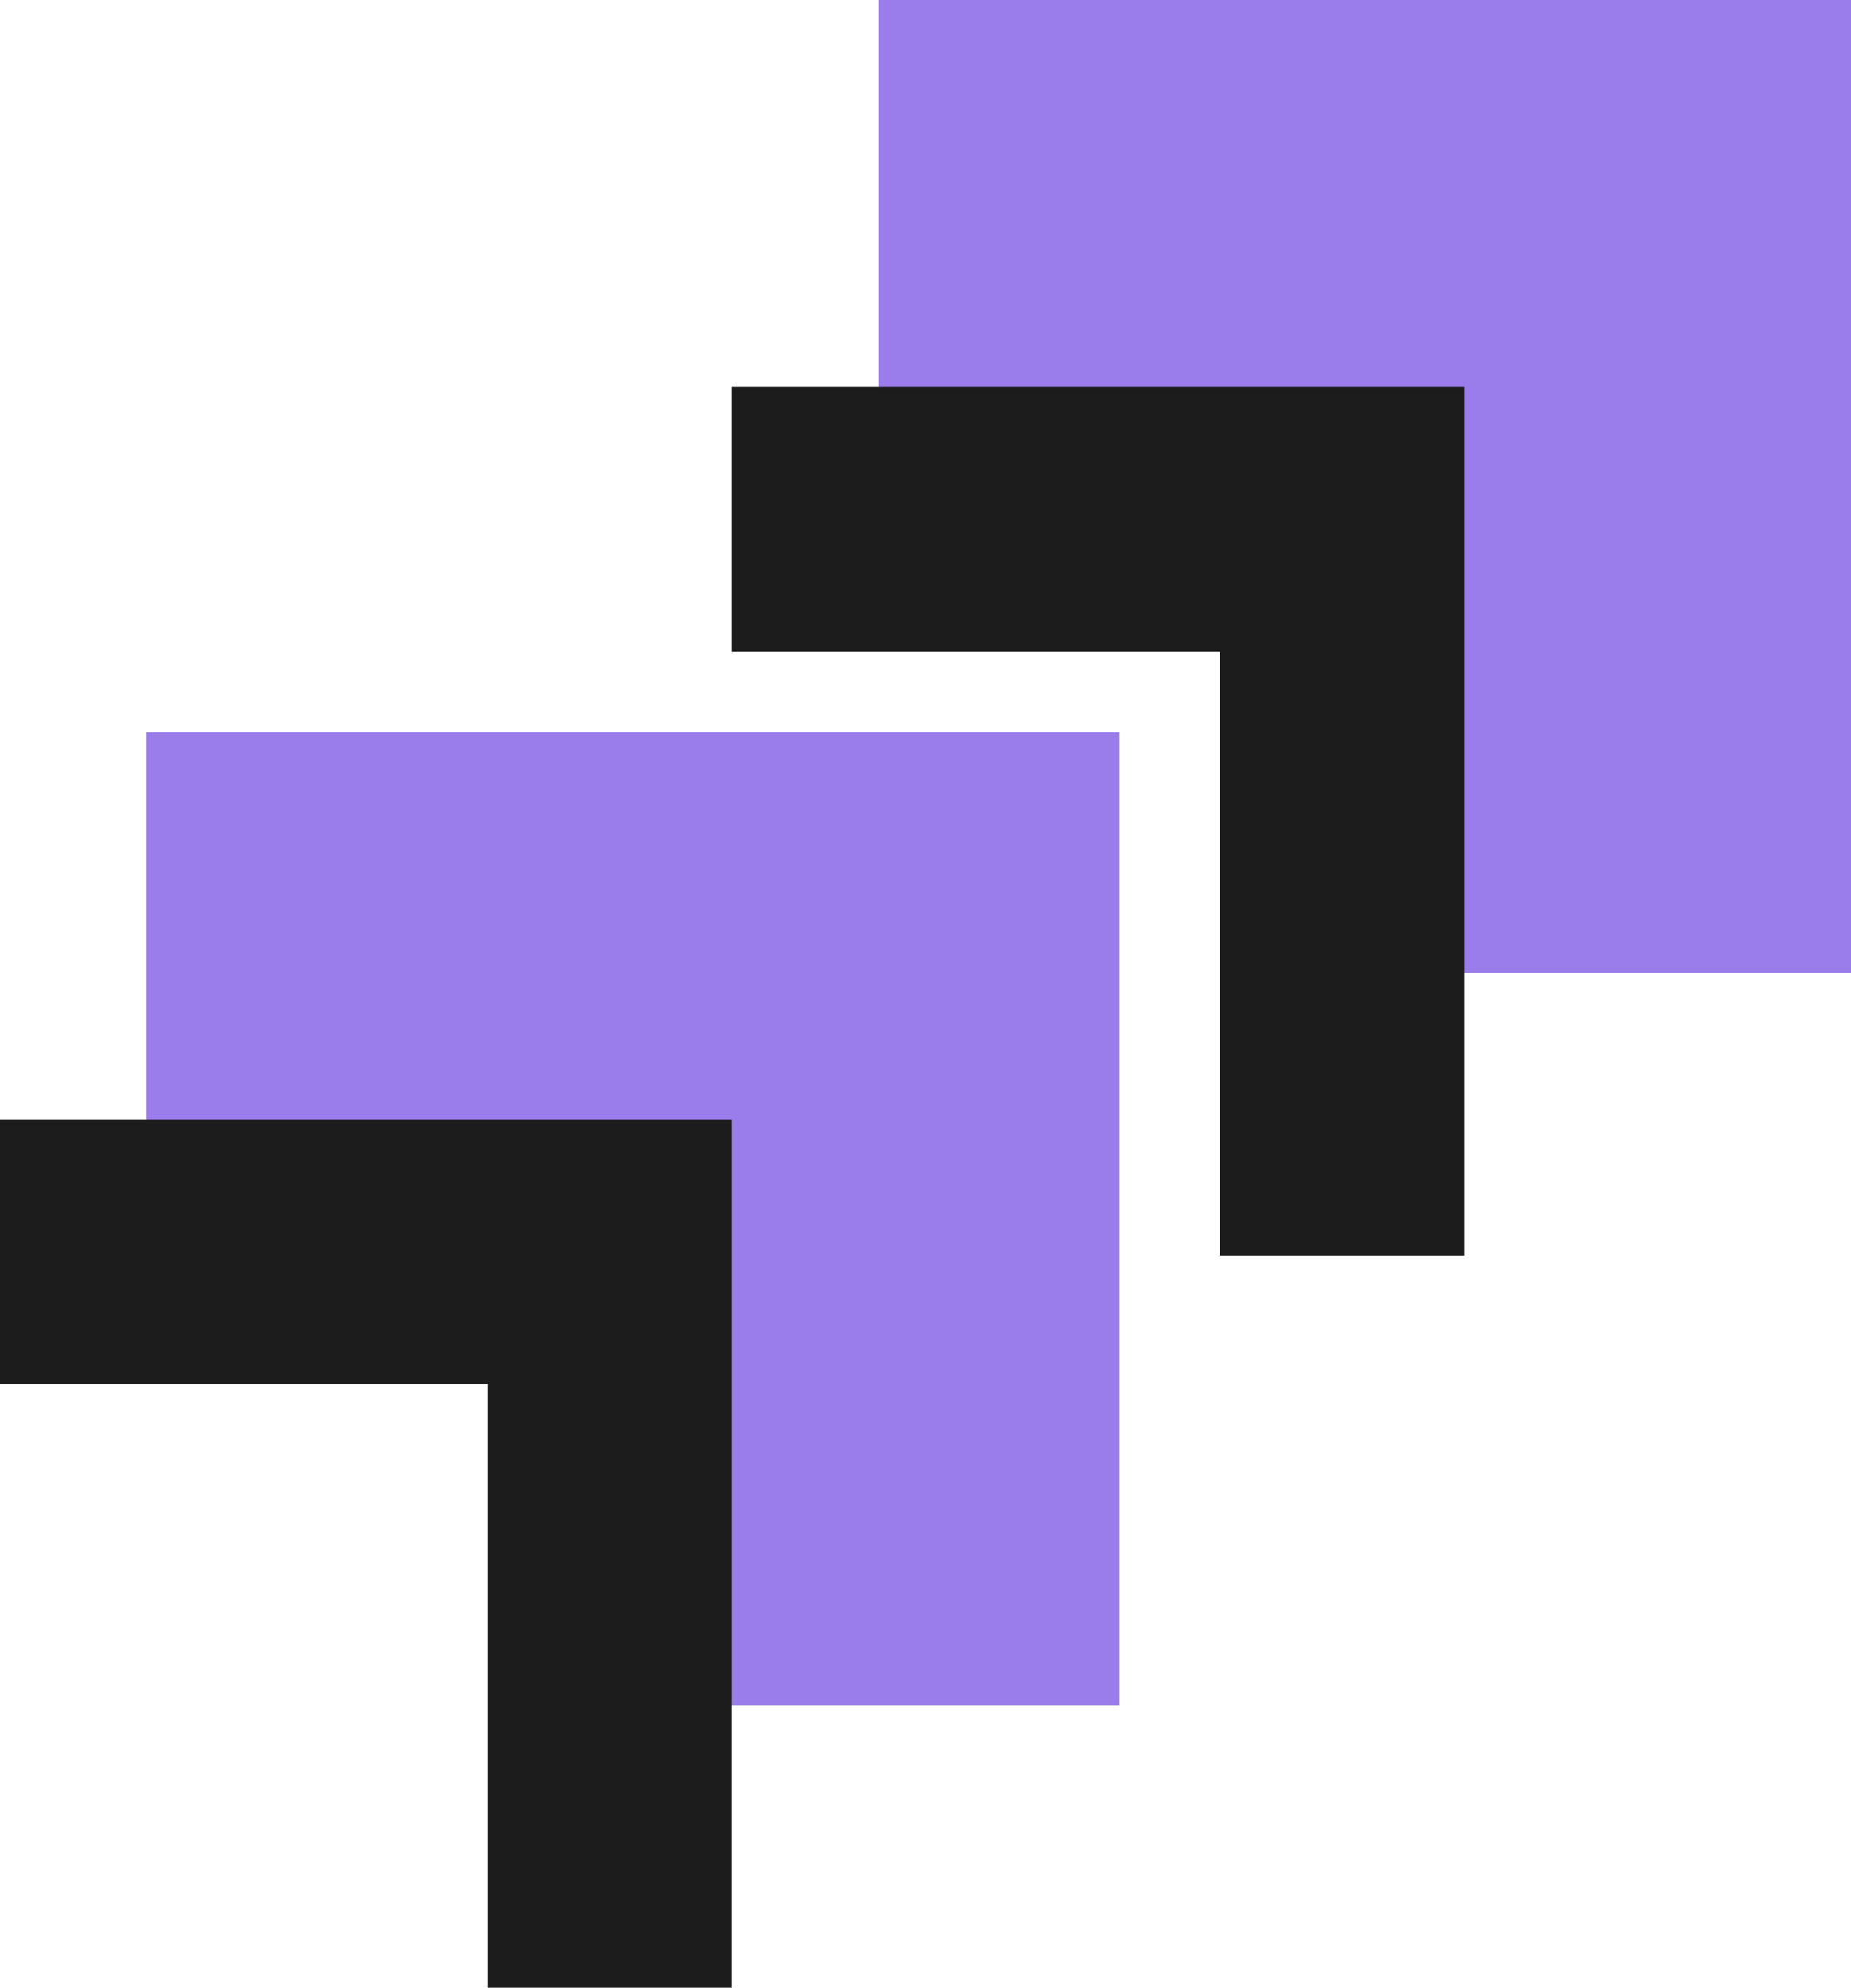 <?xml version="1.0" encoding="UTF-8"?> <svg xmlns="http://www.w3.org/2000/svg" width="177" height="190" viewBox="0 0 177 190" fill="none"><path d="M14 70V116.55H60.55V163H107V70H14Z" fill="#9A7CEB"></path><path d="M84 0V46.45H130.5V93H177V0H84Z" fill="#9A7CEB"></path><path d="M140 37H70V62.305H116.667V120H140V37Z" fill="#1C1C1C"></path><path d="M70 107H0V132.305H46.667V190H70V107Z" fill="#1C1C1C"></path></svg> 
